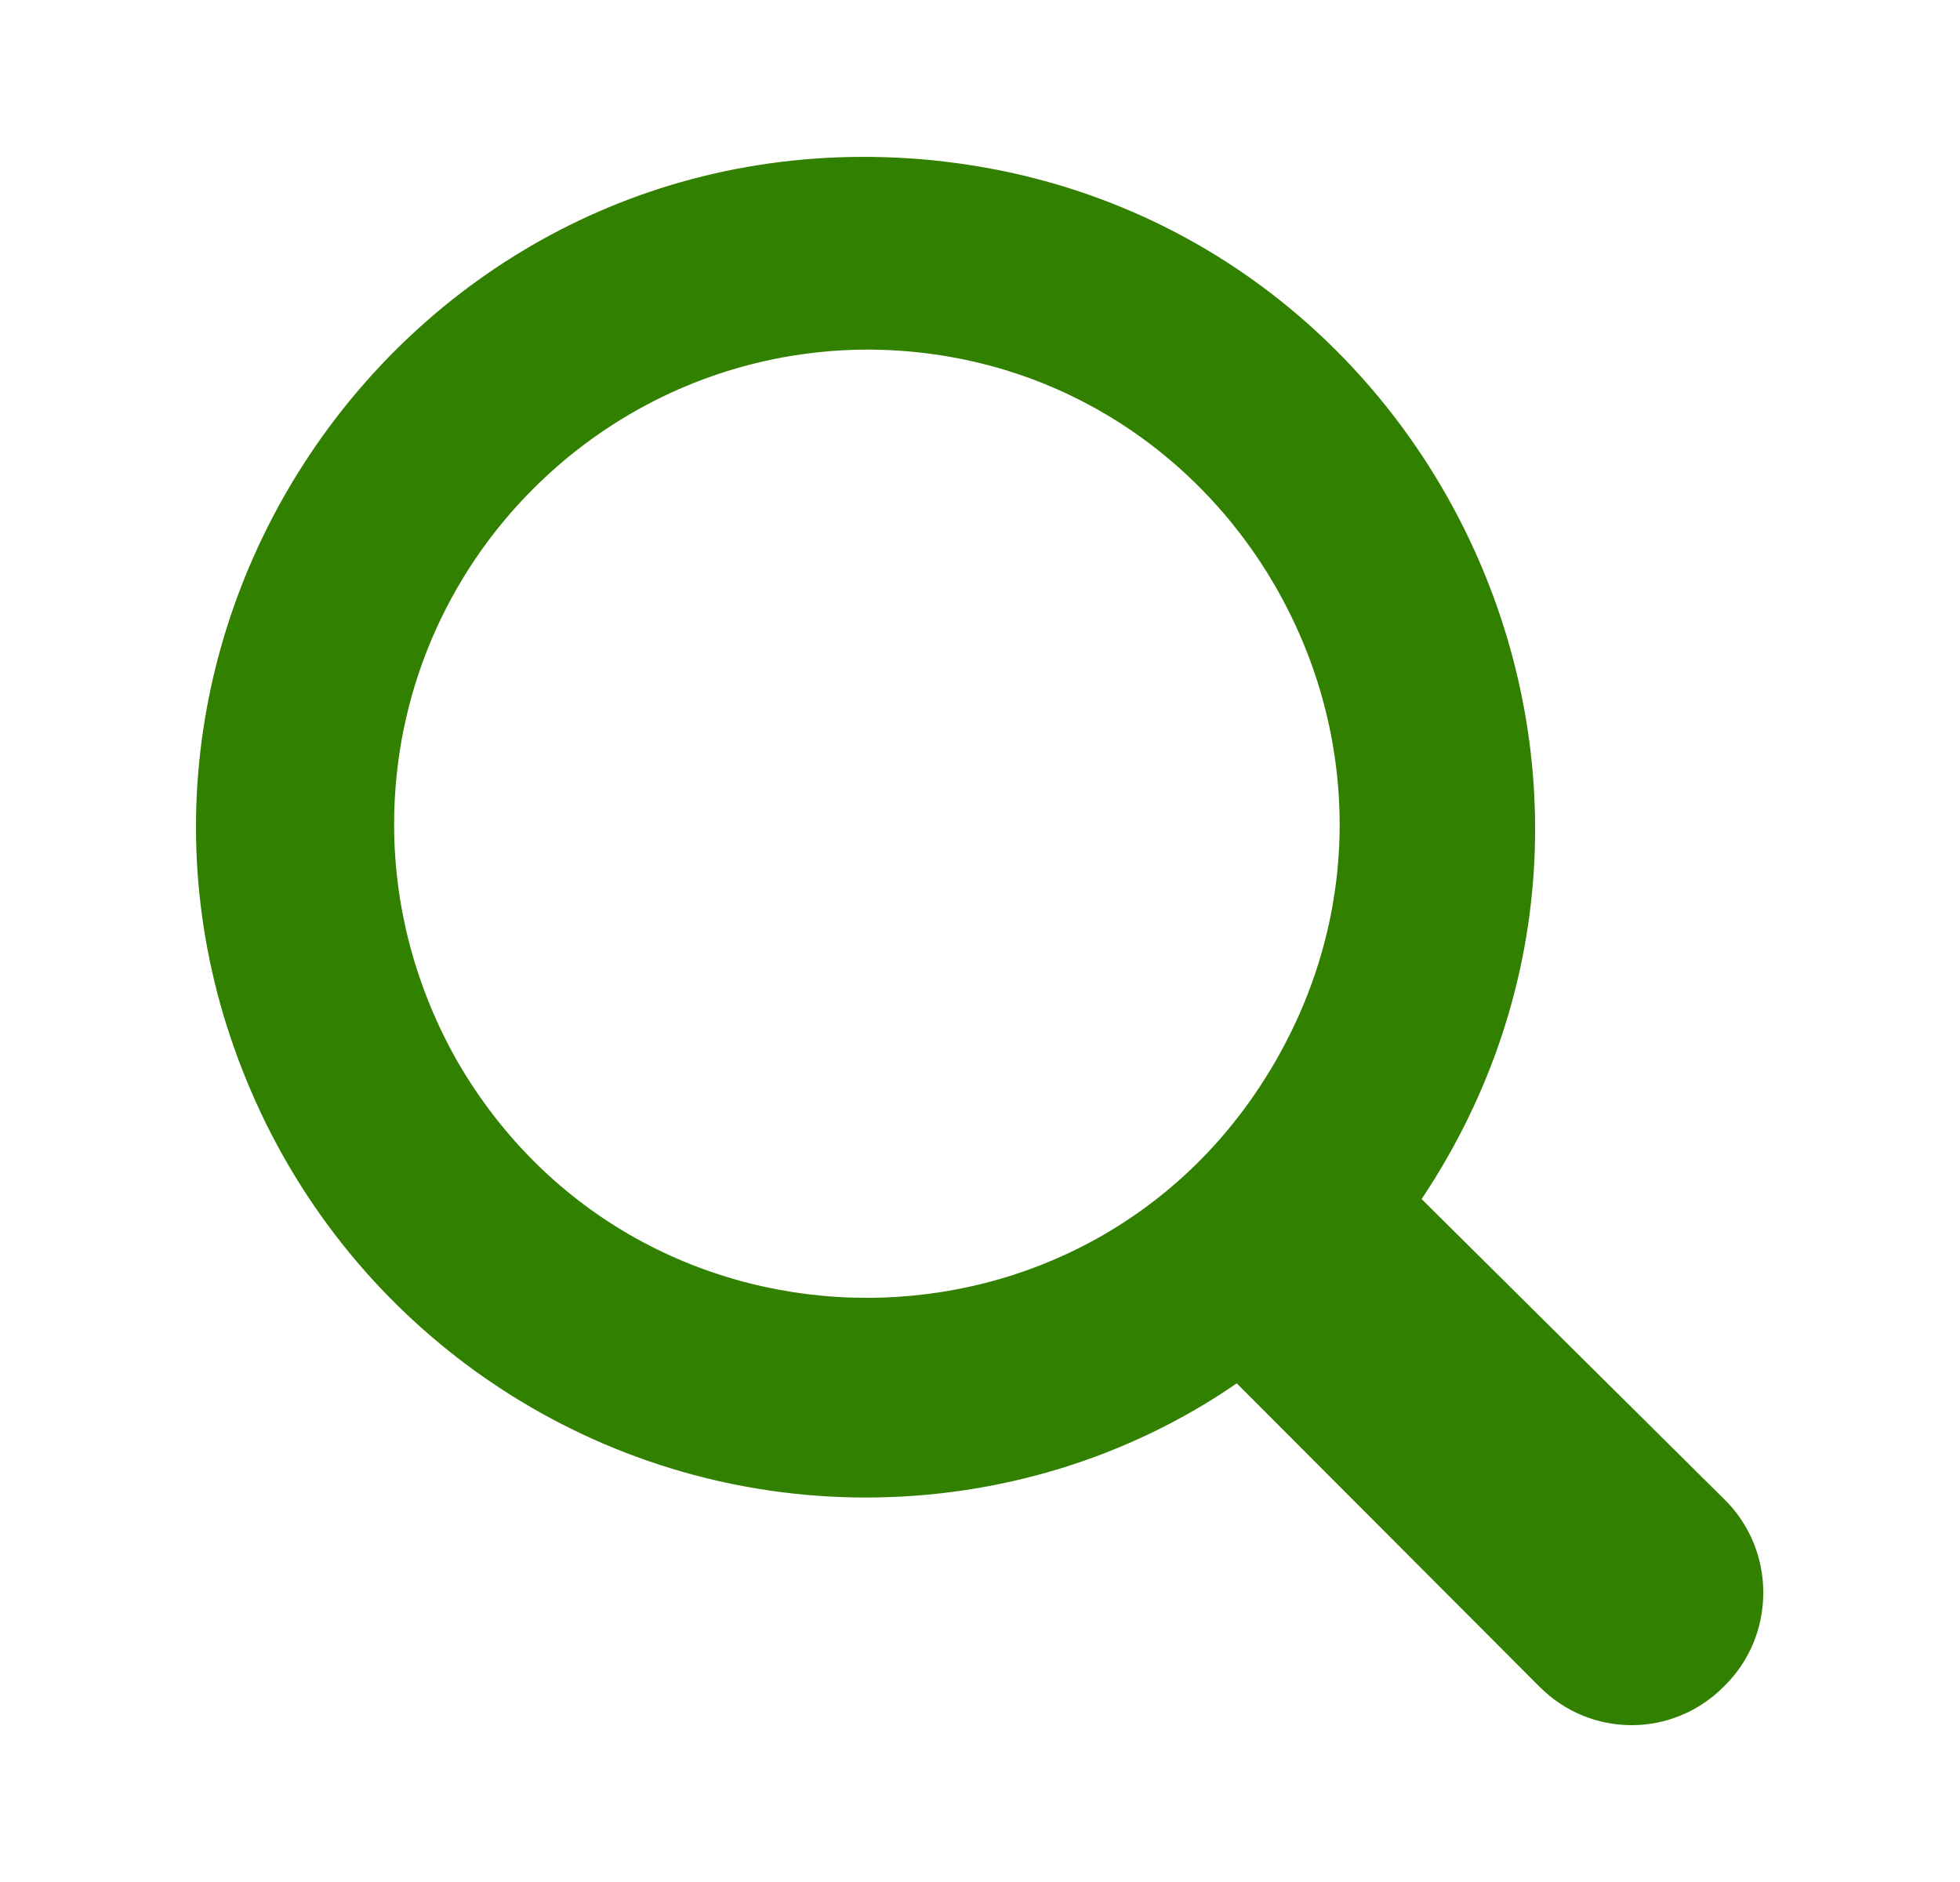 <svg width="25" height="24" viewBox="0 0 25 24" fill="none" xmlns="http://www.w3.org/2000/svg">
  <path d="M21.997 19.123L18.133 15.291C21.78 9.823 18.146 2.453 11.593 2.019C5.04 1.597 0.488 8.431 3.395 14.332C4.836 17.245 7.794 19.097 11.045 19.097C12.728 19.097 14.385 18.599 15.775 17.641L19.638 21.511C20.288 22.163 21.334 22.163 21.984 21.511C22.66 20.86 22.66 19.761 21.984 19.11L21.997 19.123ZM11.045 4.458C15.685 4.458 18.592 9.491 16.272 13.528C13.952 17.564 8.151 17.552 5.83 13.528C5.308 12.608 5.027 11.573 5.027 10.513C5.027 7.179 7.73 4.471 11.057 4.458H11.045Z" fill="#328000"/>
</svg>